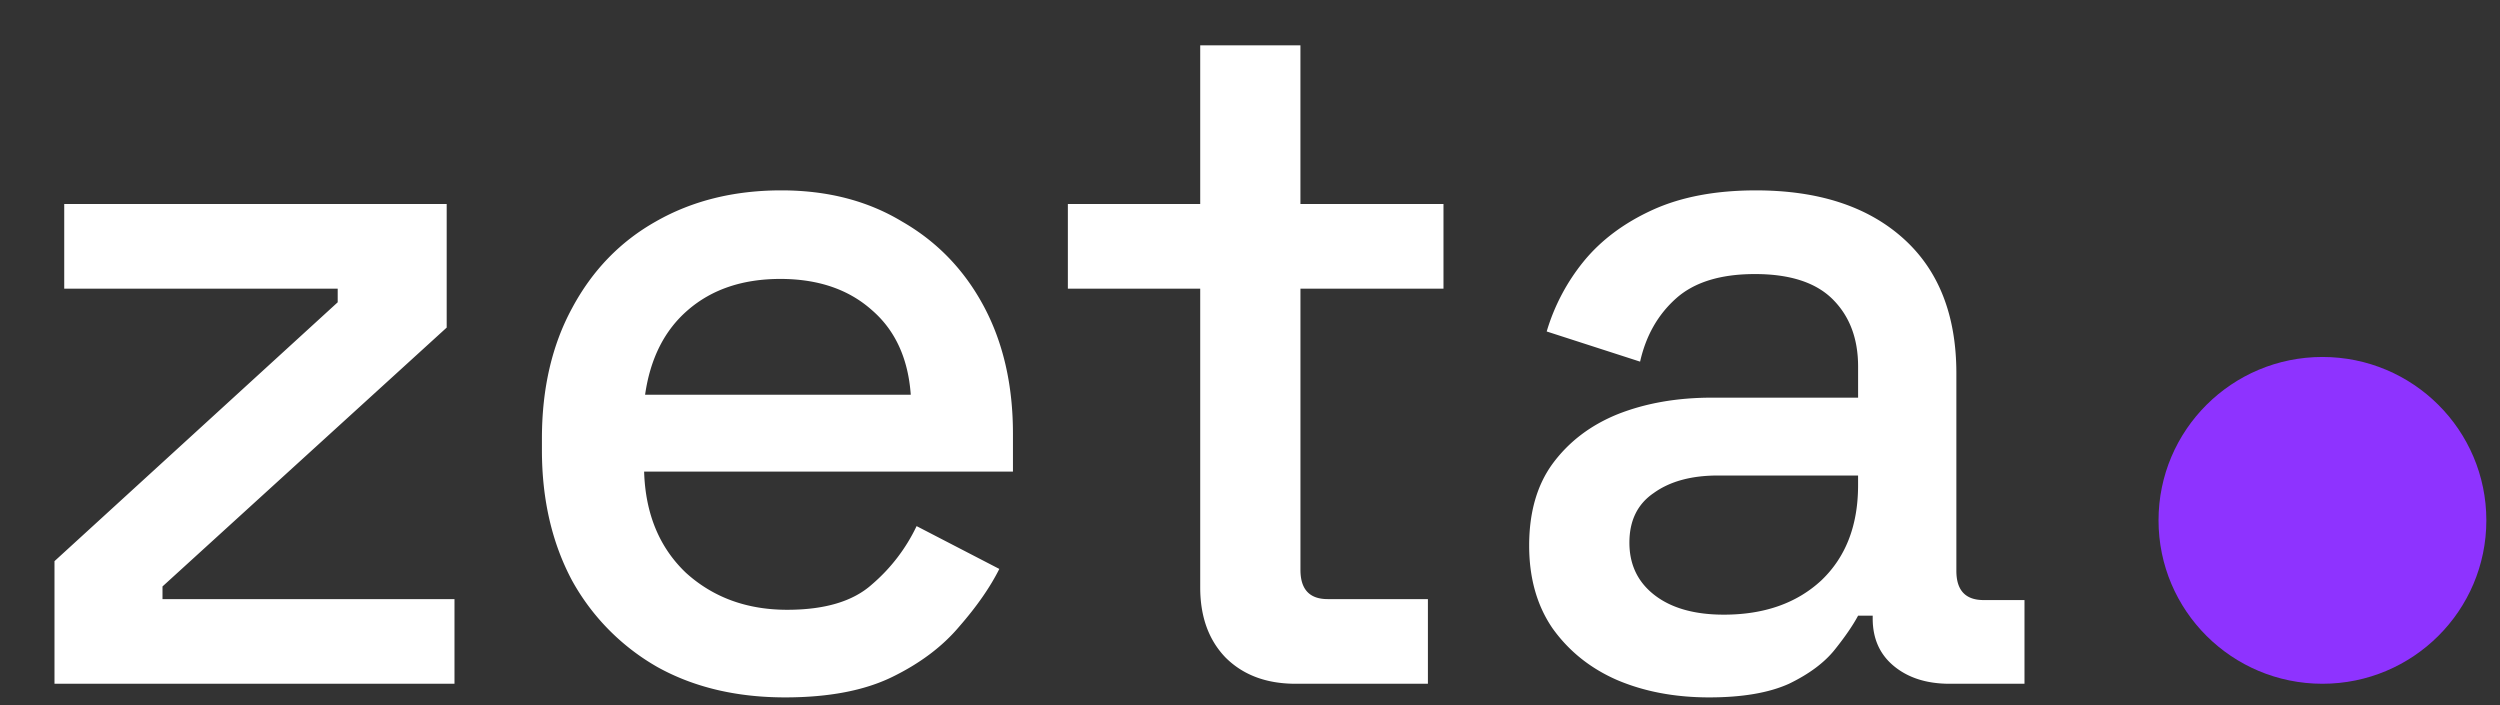 <svg xmlns="http://www.w3.org/2000/svg" width="117" height="33" fill="none"><rect width="100%" height="100%" fill="#333333" stroke="none"/><path fill="#fff" d="M2.55 32v-5.738l13.254-12.115v-.638H3.006V9.547h17.899v5.784l-13.3 12.115v.592H21.27V32H2.55zm34.198.638c-2.277 0-4.265-.471-5.966-1.412a10.494 10.494 0 0 1-4.008-4.054c-.94-1.76-1.412-3.795-1.412-6.102v-.547c0-2.338.471-4.372 1.412-6.103.942-1.76 2.247-3.112 3.917-4.053 1.7-.972 3.659-1.458 5.875-1.458 2.156 0 4.038.486 5.648 1.458 1.64.941 2.915 2.262 3.825 3.962.911 1.7 1.367 3.69 1.367 5.966v1.776H30.145c.06 1.974.713 3.553 1.958 4.737 1.275 1.154 2.854 1.73 4.736 1.73 1.761 0 3.082-.394 3.963-1.183a8.25 8.25 0 0 0 2.095-2.733l3.871 2.004c-.425.85-1.047 1.746-1.867 2.687-.79.941-1.837 1.73-3.143 2.368-1.305.638-2.975.957-5.01.957zM30.19 18.474h12.434c-.122-1.7-.73-3.021-1.822-3.963-1.093-.971-2.52-1.457-4.281-1.457-1.761 0-3.203.486-4.327 1.457-1.093.942-1.761 2.262-2.004 3.963zM60.633 32c-1.366 0-2.46-.41-3.28-1.23-.789-.82-1.183-1.912-1.183-3.279V13.51h-6.194V9.547h6.194V2.123h4.69v7.424h6.695v3.962h-6.694v13.162c0 .911.425 1.367 1.275 1.367h4.69V32h-6.193zm19.357.638c-1.609 0-3.051-.274-4.326-.82-1.245-.547-2.247-1.351-3.006-2.414-.729-1.063-1.093-2.353-1.093-3.871 0-1.549.364-2.824 1.093-3.826.759-1.032 1.776-1.806 3.051-2.323 1.306-.516 2.778-.774 4.418-.774h6.832v-1.457c0-1.306-.395-2.353-1.185-3.143-.789-.79-2.004-1.184-3.643-1.184-1.61 0-2.839.38-3.69 1.139-.85.759-1.411 1.745-1.684 2.96l-4.372-1.412a9.457 9.457 0 0 1 1.73-3.279c.82-1.002 1.898-1.806 3.234-2.414 1.336-.607 2.945-.91 4.828-.91 2.914 0 5.207.743 6.877 2.231s2.504 3.598 2.504 6.33v9.246c0 .91.425 1.366 1.276 1.366h1.912V32H91.24c-1.063 0-1.928-.273-2.596-.82-.668-.546-1.002-1.29-1.002-2.231v-.137h-.683c-.243.455-.608.987-1.094 1.594-.485.607-1.199 1.139-2.14 1.594-.941.425-2.186.638-3.735.638zm.684-3.872c1.882 0 3.4-.53 4.554-1.594 1.154-1.093 1.73-2.58 1.73-4.463v-.455H80.4c-1.245 0-2.247.273-3.006.82-.759.516-1.138 1.29-1.138 2.322s.394 1.852 1.184 2.46c.79.607 1.867.91 3.234.91z"/><ellipse cx="108.69" cy="24.353" fill="#8E33FF" rx="7.671" ry="7.647"/></svg>